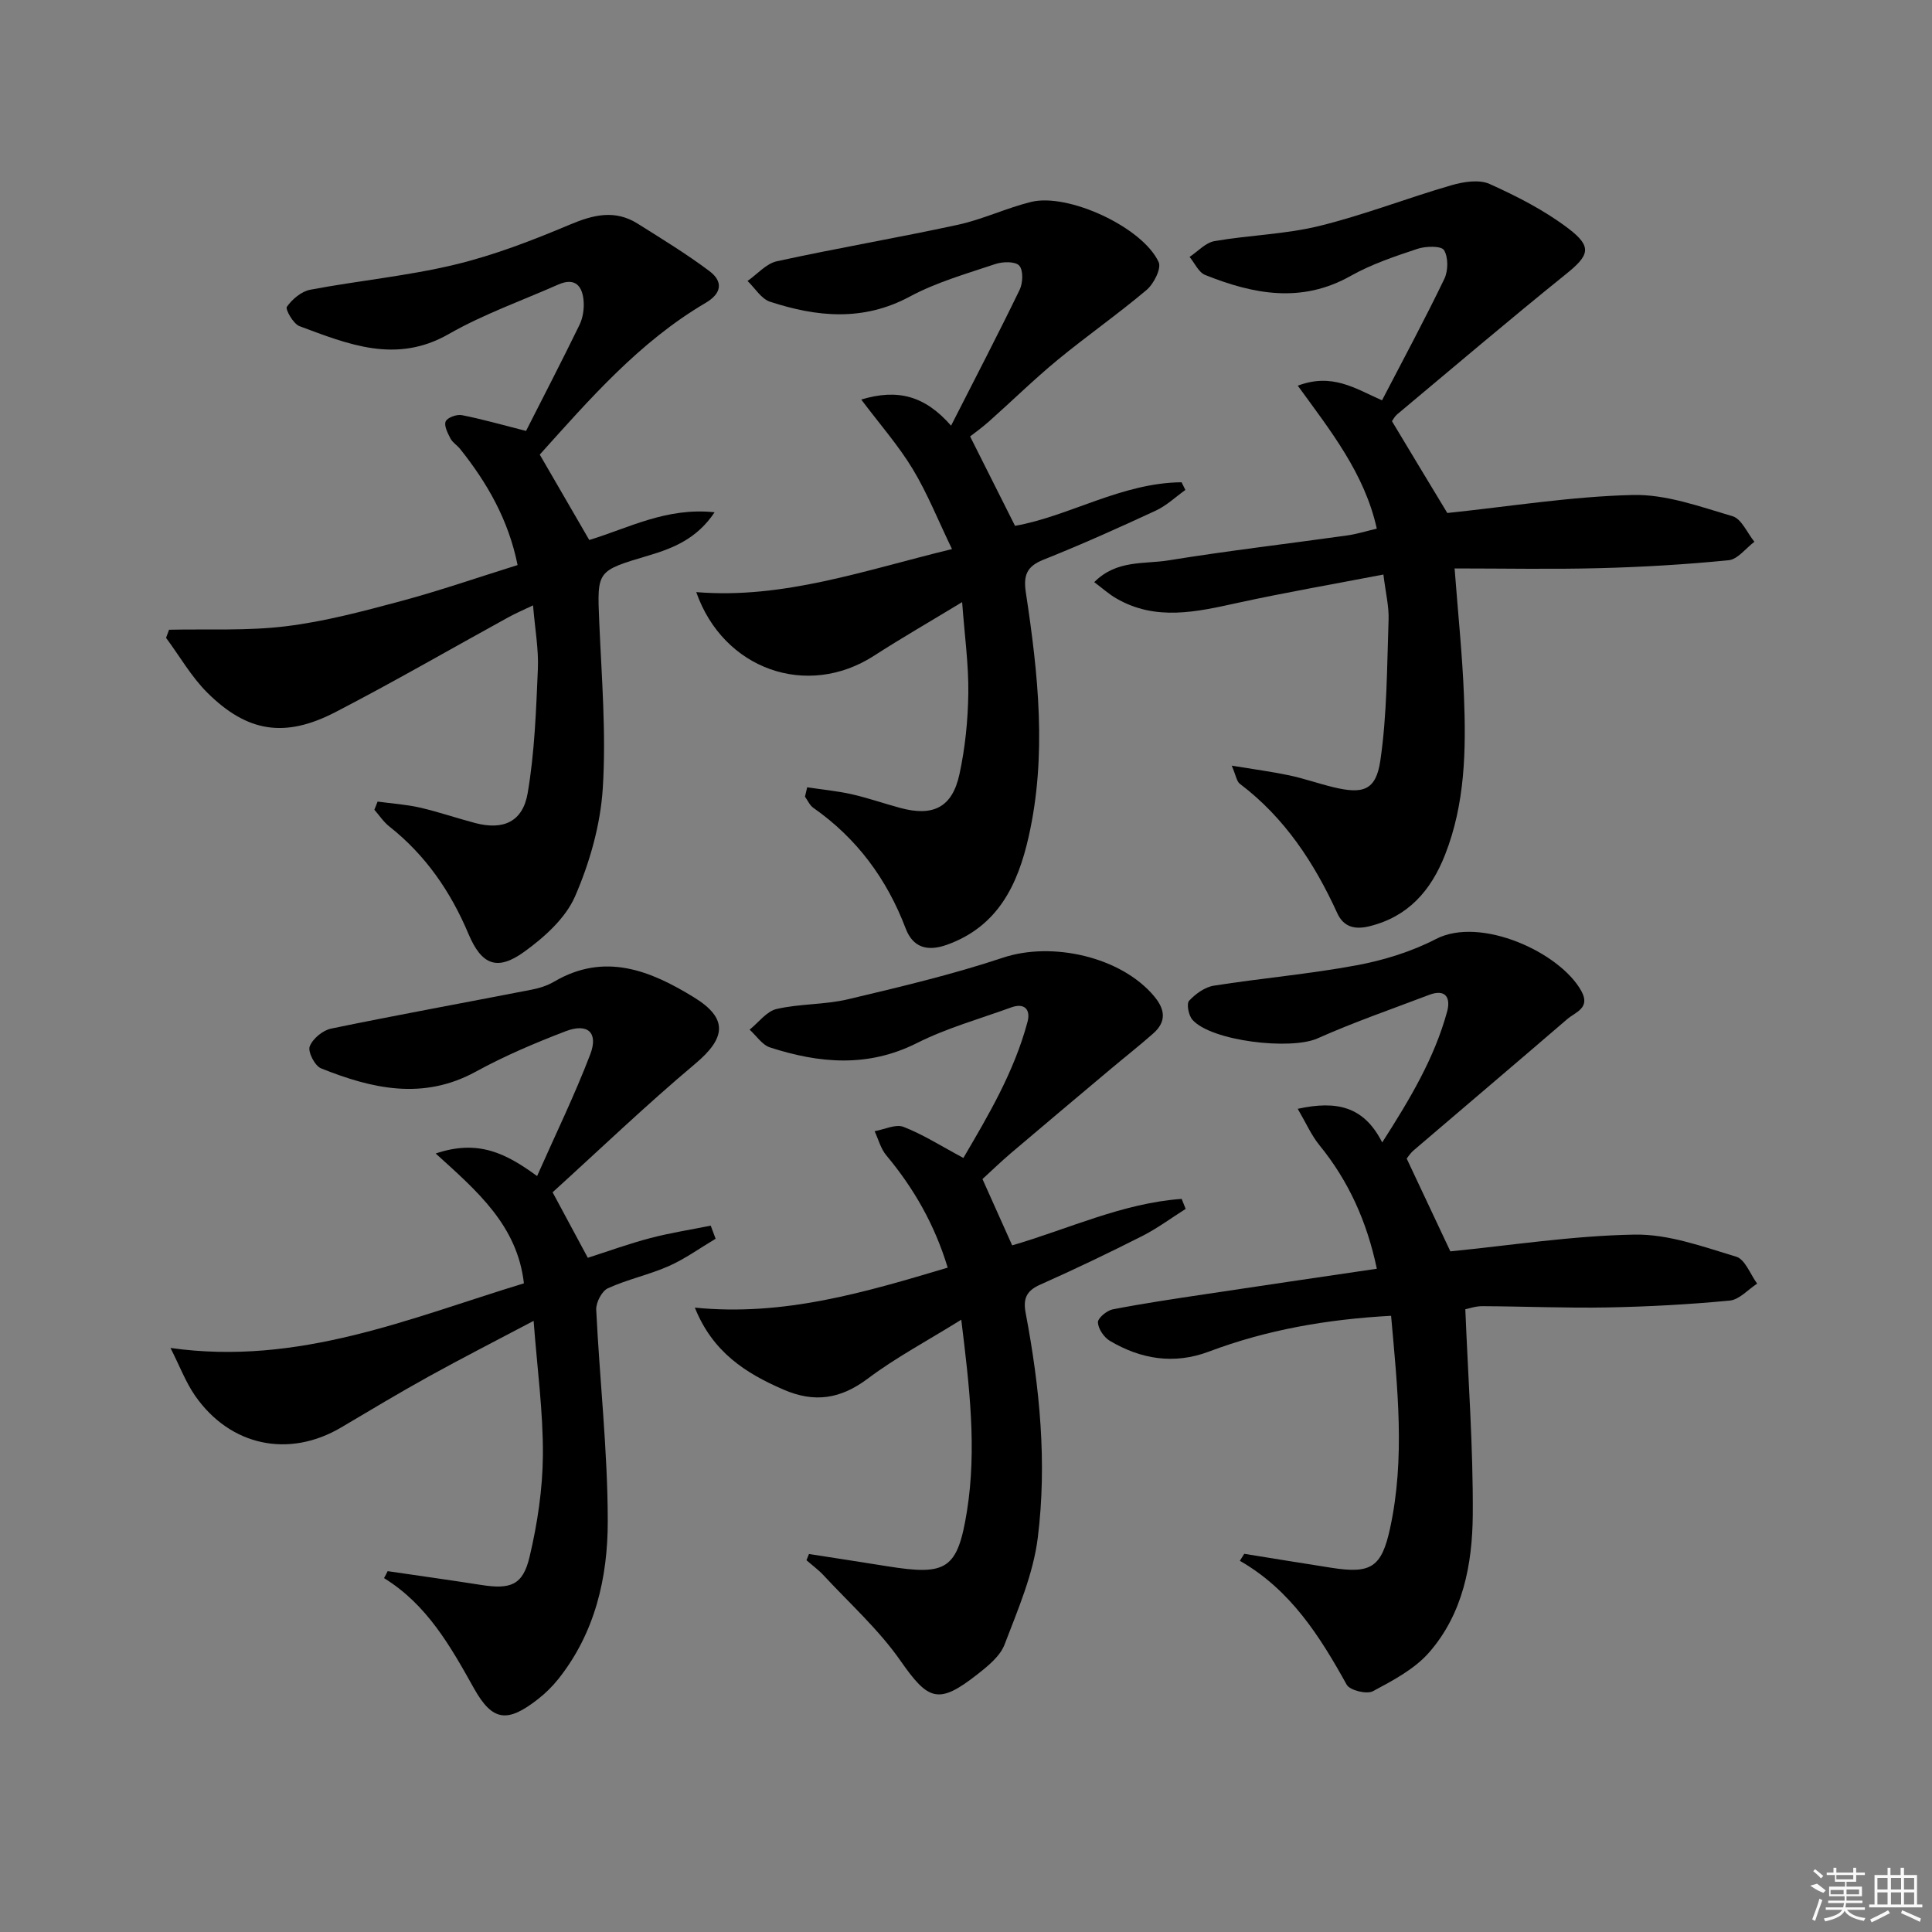 <svg enable-background="new 0 0 400 400" viewBox="0 0 400 400" xmlns="http://www.w3.org/2000/svg"><rect x="0" y="0" width="400" height="400" fill="#808080" stroke="none"/><path d="m257.61 321.7c6.03.97 12.06 1.96 18.1 2.9 8.14 1.27 10.33-.1 12.09-8.18 3.15-14.52 1.54-29.06.21-44-13.21.72-25.69 2.88-37.71 7.41-7.22 2.72-14.07 1.59-20.51-2.22-1.22-.72-2.41-2.48-2.48-3.82-.04-.88 1.84-2.46 3.06-2.7 6.35-1.23 12.75-2.18 19.15-3.14 11.63-1.76 23.28-3.46 35.54-5.27-2.05-9.75-5.83-18.15-11.9-25.6-1.66-2.04-2.74-4.54-4.48-7.51 8.12-1.77 13.72-.49 17.49 6.96 5.76-9 10.81-17.45 13.44-27.09.77-2.83-.27-4.78-3.73-3.46-7.73 2.94-15.57 5.65-23.11 9.01-5.53 2.47-22.03.57-25.91-3.88-.78-.9-1.24-3.29-.67-3.91 1.33-1.43 3.27-2.84 5.14-3.13 9.83-1.55 19.78-2.4 29.55-4.22 5.64-1.05 11.36-2.82 16.43-5.44 9.22-4.77 25.7 2.77 30.1 10.79 1.93 3.52-1.22 4.33-2.91 5.78-10.57 9.1-21.21 18.11-31.81 27.18-.74.63-1.27 1.5-1.45 1.71 3.13 6.66 6.07 12.91 9.04 19.21 12.39-1.22 25.25-3.24 38.14-3.47 7.01-.12 14.17 2.5 21.05 4.58 1.84.55 2.91 3.65 4.33 5.57-1.88 1.22-3.69 3.32-5.67 3.51-8.4.8-16.85 1.26-25.28 1.42-8.64.16-17.29-.22-25.94-.26-1.43-.01-2.87.51-3.53.64.58 14.49 1.64 28.55 1.54 42.59-.08 10.19-2.03 20.44-9.03 28.45-3.02 3.46-7.49 5.82-11.65 8.04-1.28.68-4.77-.18-5.42-1.35-5.58-10.06-11.63-19.64-22.12-25.65.29-.48.6-.97.91-1.45z"/><path d="m78.18 165.96c2.92.4 5.89.59 8.75 1.24 3.87.89 7.65 2.2 11.49 3.21 5.75 1.5 9.81-.23 10.83-6.21 1.44-8.43 1.74-17.09 2.11-25.66.18-4.1-.59-8.25-1-13.21-2 .96-3.58 1.63-5.07 2.45-11.95 6.56-23.75 13.4-35.85 19.66-10.46 5.41-18.24 4.18-26.5-4.01-3.33-3.31-5.73-7.56-8.56-11.37.21-.56.41-1.12.62-1.68 8.08-.18 16.23.26 24.2-.72 8.02-.98 15.95-3.1 23.78-5.2 7.99-2.14 15.82-4.86 24.18-7.47-1.88-9.35-6.27-16.98-11.88-24.02-.62-.78-1.58-1.34-2.02-2.19-.57-1.11-1.38-2.67-.98-3.54.36-.8 2.28-1.49 3.33-1.29 4.11.8 8.15 1.96 13.3 3.27 3.5-6.9 7.38-14.39 11.07-21.96.69-1.43.97-3.24.86-4.84-.23-3.19-1.74-5.06-5.27-3.5-7.59 3.35-15.51 6.15-22.68 10.25-10.9 6.23-20.82 2.1-30.88-1.64-1.28-.47-2.98-3.5-2.62-4.01 1.1-1.56 3-3.18 4.82-3.53 9.93-1.88 20.07-2.83 29.88-5.18 8.16-1.95 16.12-5.03 23.88-8.3 4.91-2.07 9.38-3.15 14.06-.2 5.02 3.16 10.11 6.26 14.85 9.82 2.79 2.1 2.66 4.55-.79 6.58-13.72 8.06-23.98 19.9-34.34 31.41 3.51 6.06 6.87 11.86 10.25 17.68 8.14-2.47 15.97-6.8 25.95-5.74-3.67 5.51-8.62 7.44-13.59 8.93-10.84 3.23-10.75 3.07-10.29 13.83.49 11.46 1.45 22.98.73 34.37-.48 7.59-2.7 15.39-5.74 22.39-1.97 4.53-6.36 8.47-10.53 11.48-5.61 4.05-8.83 2.72-11.54-3.71-3.69-8.76-8.89-16.32-16.4-22.25-1.19-.94-2.06-2.29-3.08-3.45.22-.56.45-1.12.67-1.69z"/><path d="m299.65 106.21c13.03-1.36 25.71-3.43 38.44-3.73 6.85-.16 13.87 2.41 20.62 4.4 1.86.55 3.03 3.46 4.52 5.29-1.77 1.33-3.45 3.63-5.33 3.82-8.87.88-17.79 1.41-26.71 1.64-9.9.26-19.82.06-30.03.06.7 9.28 1.6 17.83 1.94 26.41.44 11.15.26 22.3-3.94 32.93-2.91 7.36-7.6 12.76-15.63 14.74-2.99.74-5.34.19-6.66-2.7-4.76-10.42-10.89-19.78-20.18-26.8-.65-.49-.78-1.67-1.67-3.75 4.59.76 8.26 1.24 11.87 2 3.08.65 6.07 1.71 9.12 2.45 6.17 1.5 8.86.71 9.77-5.47 1.41-9.61 1.37-19.45 1.71-29.2.1-2.76-.61-5.55-1.07-9.35-10.17 1.96-20.2 3.69-30.14 5.86-8.53 1.87-16.96 3.84-25.17-.92-1.51-.87-2.83-2.07-4.56-3.36 4.63-4.68 10.35-3.69 15.37-4.51 12.28-1.99 24.65-3.43 36.98-5.16 1.95-.27 3.85-.87 6.15-1.41-2.53-11.44-9.58-20.26-16.36-29.6 7.1-2.66 11.76.5 17.44 3.04 4.33-8.34 8.81-16.65 12.9-25.14.81-1.68.85-4.49-.07-5.97-.57-.91-3.79-.83-5.5-.26-4.71 1.57-9.52 3.18-13.81 5.6-10.2 5.75-20.16 3.8-30.13-.19-1.36-.54-2.17-2.46-3.23-3.74 1.71-1.13 3.31-2.95 5.16-3.27 7.19-1.25 14.62-1.4 21.67-3.13 9.26-2.27 18.21-5.78 27.39-8.44 2.49-.72 5.72-1.24 7.9-.26 5.7 2.57 11.4 5.48 16.35 9.25 5.01 3.82 4.24 5.57-.63 9.48-11.77 9.48-23.28 19.29-34.88 28.98-.49.41-.79 1.03-1.06 1.4 3.86 6.44 7.63 12.68 11.46 19.01z"/><path d="m80.26 325.29c6.44.95 12.89 1.84 19.32 2.85 6.12.96 8.67.08 10.06-5.8 1.63-6.88 2.71-14.05 2.76-21.11.06-8.9-1.17-17.81-1.92-27.76-7.82 4.13-14.83 7.71-21.72 11.52-6.11 3.38-12.1 6.98-18.11 10.54-10.83 6.41-22.98 3.89-30.26-6.56-1.94-2.8-3.17-6.1-5.09-9.89 26.58 3.76 49.62-6.21 73.17-13.38-1.36-11.98-9.66-19.08-18.27-26.88 8.84-2.98 14.57-.02 21 4.67 3.79-8.57 7.77-16.73 11-25.18 1.73-4.52-.51-6.55-5.07-4.81-6.35 2.43-12.66 5.11-18.61 8.37-10.94 5.99-21.52 3.54-32.05-.68-1.28-.51-2.77-3.41-2.35-4.53.6-1.6 2.7-3.34 4.44-3.7 13.8-2.85 27.67-5.36 41.5-8.06 1.61-.31 3.27-.84 4.67-1.66 10.48-6.16 19.96-2.28 28.95 3.25 7.15 4.39 6.58 8.44.26 13.75-10.18 8.55-19.79 17.77-29.53 26.61 2.61 4.86 4.94 9.18 7.29 13.56 4.22-1.35 8.53-2.92 12.95-4.08 4.11-1.08 8.33-1.73 12.5-2.57.34.9.68 1.81 1.01 2.71-3.23 1.92-6.31 4.16-9.72 5.67-4.07 1.8-8.53 2.73-12.58 4.58-1.26.58-2.49 2.96-2.42 4.45.71 14.6 2.38 29.18 2.39 43.76.01 11.67-2.62 23.14-10.24 32.7-1.23 1.54-2.68 2.97-4.24 4.18-6.25 4.88-9.36 4.64-13.2-2.22-4.88-8.73-9.7-17.34-18.64-22.86.27-.47.51-.95.75-1.44z"/><path d="m167.12 163c3.08.47 6.2.76 9.23 1.44 3.39.77 6.69 1.93 10.06 2.84 6.8 1.83 10.74-.12 12.23-6.97 1.19-5.47 1.76-11.16 1.84-16.77.08-5.92-.76-11.85-1.28-18.88-6.7 4.07-12.57 7.44-18.25 11.11-13.85 8.93-31.19 2.85-36.8-13.18 18.06 1.48 34.72-4.48 52.95-8.91-2.92-6.05-5.11-11.58-8.15-16.6-2.94-4.86-6.76-9.2-10.64-14.36 7.57-2.28 13.18-.78 18.6 5.41 5-9.83 9.73-18.91 14.19-28.12.69-1.42.79-4.06-.08-5.02-.81-.9-3.43-.84-4.96-.32-5.98 2.01-12.17 3.76-17.67 6.72-9.66 5.2-19.25 4.25-28.96 1.08-1.83-.6-3.12-2.83-4.66-4.3 2.02-1.4 3.86-3.6 6.08-4.08 12.44-2.72 25.01-4.85 37.46-7.55 5.15-1.12 10.02-3.46 15.15-4.73 7.68-1.91 23.12 5.25 26.43 12.46.6 1.31-1.01 4.5-2.5 5.76-5.97 5.04-12.41 9.53-18.44 14.5-4.88 4.02-9.4 8.47-14.13 12.67-1.49 1.33-3.13 2.5-3.97 3.16 3.35 6.67 6.22 12.37 9.3 18.51 11.2-1.97 22.06-8.92 34.48-9.02.26.53.53 1.06.79 1.59-2.03 1.45-3.91 3.25-6.13 4.28-7.68 3.56-15.42 7.04-23.28 10.17-3.51 1.4-4.15 3.31-3.61 6.84 2.55 16.81 4.38 33.7.56 50.55-2.23 9.88-6.35 18.56-16.95 22.34-4.09 1.45-7.02.5-8.5-3.39-3.9-10.26-10.1-18.66-19.12-24.98-.75-.52-1.16-1.53-1.73-2.31.16-.67.31-1.3.46-1.94z"/><path d="m199.02 273.23c-7.04 4.38-13.53 7.82-19.33 12.18-5.66 4.25-11.05 5.09-17.53 2.27-7.85-3.41-14.61-7.75-18.3-16.95 18.41 1.84 35.17-3.15 52.35-8.28-2.7-8.91-7.01-16.43-12.72-23.26-1.15-1.38-1.63-3.31-2.41-4.99 2.02-.35 4.36-1.53 5.99-.89 4.09 1.59 7.85 4.01 12.39 6.43 5-8.55 10.49-17.72 13.28-28.19.66-2.47-.56-3.99-3.37-2.98-6.54 2.38-13.34 4.27-19.52 7.38-10.17 5.12-20.23 4.21-30.43.91-1.63-.53-2.82-2.42-4.22-3.68 1.85-1.48 3.51-3.8 5.59-4.28 4.82-1.11 9.96-.87 14.78-2.01 10.78-2.56 21.61-5.12 32.11-8.62 10.14-3.38 24.42-.19 31.26 7.98 2.34 2.79 2.57 5.3-.2 7.74-2.87 2.53-5.87 4.89-8.8 7.35-6.88 5.78-13.76 11.56-20.61 17.38-2.14 1.82-4.15 3.78-5.92 5.39 2.22 4.97 4.17 9.32 6.15 13.73 11.7-3.41 22.87-8.75 35.09-9.62.28.69.55 1.38.83 2.07-3 1.89-5.87 4.04-9.02 5.63-6.96 3.52-14.01 6.9-21.14 10.07-2.85 1.27-3.52 2.94-2.97 5.84 2.92 15.4 4.45 31 2.51 46.55-.94 7.54-4.12 14.88-6.87 22.09-.93 2.44-3.45 4.47-5.63 6.18-8.09 6.36-10.17 5.43-15.93-2.82-4.5-6.45-10.52-11.85-15.91-17.67-1.07-1.15-2.36-2.09-3.55-3.13.17-.43.35-.86.52-1.29 5.42.84 10.83 1.67 16.24 2.54 12.23 1.96 14.52.7 16.47-11.42 2.05-12.86.53-25.74-1.18-39.63z"/><g fill="#fafafa"><path d="m374.8 390.4 1.4-.4c.7.5 1.3 1 1.8 1.4l-.5.5c-1.5-.6-2.1-1.1-2.7-1.5zm1 7.3-.6-.3c.5-1.4 1.1-2.8 1.5-4.3.2.1.4.2.6.3-.5 1.3-1 2.8-1.5 4.3zm-.4-10.3.4-.4c.4.3 1 .8 1.7 1.4l-.5.5c-.4-.5-1-1-1.6-1.5zm2.5.3h1.7v-1h.6v1h3.5v-1h.6v1h1.8v.5h-1.8v1.4h-2v1h3.2v2h-3.2v.9h3.3v.5h-3.4c0 .3-.1.6-.1.9h4v.5h-3.7c.7.9 1.9 1.5 3.8 1.7-.1.2-.2.4-.3.6-2.1-.4-3.5-1.1-4-2.1-.4 1-1.8 1.7-4 2.2-.1-.2-.2-.4-.3-.6 2.1-.4 3.4-1 3.8-1.8h-3.4v-.5h3.6c.1-.3.1-.6.2-.9h-3.3v-.5h3.4c0-.3 0-.6 0-.9h-3.2v-2h3.3v-1h-2.1v-1.4h-1.7v-.5zm1.1 3.5v1h2.7c0-.3 0-.4 0-.4 0-.1 0-.2 0-.2 0-.1 0-.2 0-.3h-2.7zm1.2-3v.9h3.5v-.9zm4.7 3h-2.6v.6.4h2.6z"/><path d="m393.6 386.7h.6v1.5h2.7v6.1h1.1v.6h-11v-.6h1.1v-6.1h2.7v-1.5h.6v1.5h2.1v-1.5zm-2.7 8.8.4.6c-1.2.6-2.5 1.3-3.8 1.9-.1-.2-.2-.4-.3-.6 1.2-.6 2.5-1.2 3.7-1.9zm-2.2-6.7v2.4h2.1v-2.4zm0 3v2.5h2.1v-2.5zm2.8-3v2.4h2.1v-2.4zm0 3v2.5h2.1v-2.5zm6 6.1c-1.4-.7-2.7-1.3-3.9-1.8l.2-.6c1.5.6 2.7 1.2 3.9 1.7zm-1.2-9.1h-2.1v2.4h2.1zm-2.1 3v2.5h2.1v-2.5z"/></g></svg>